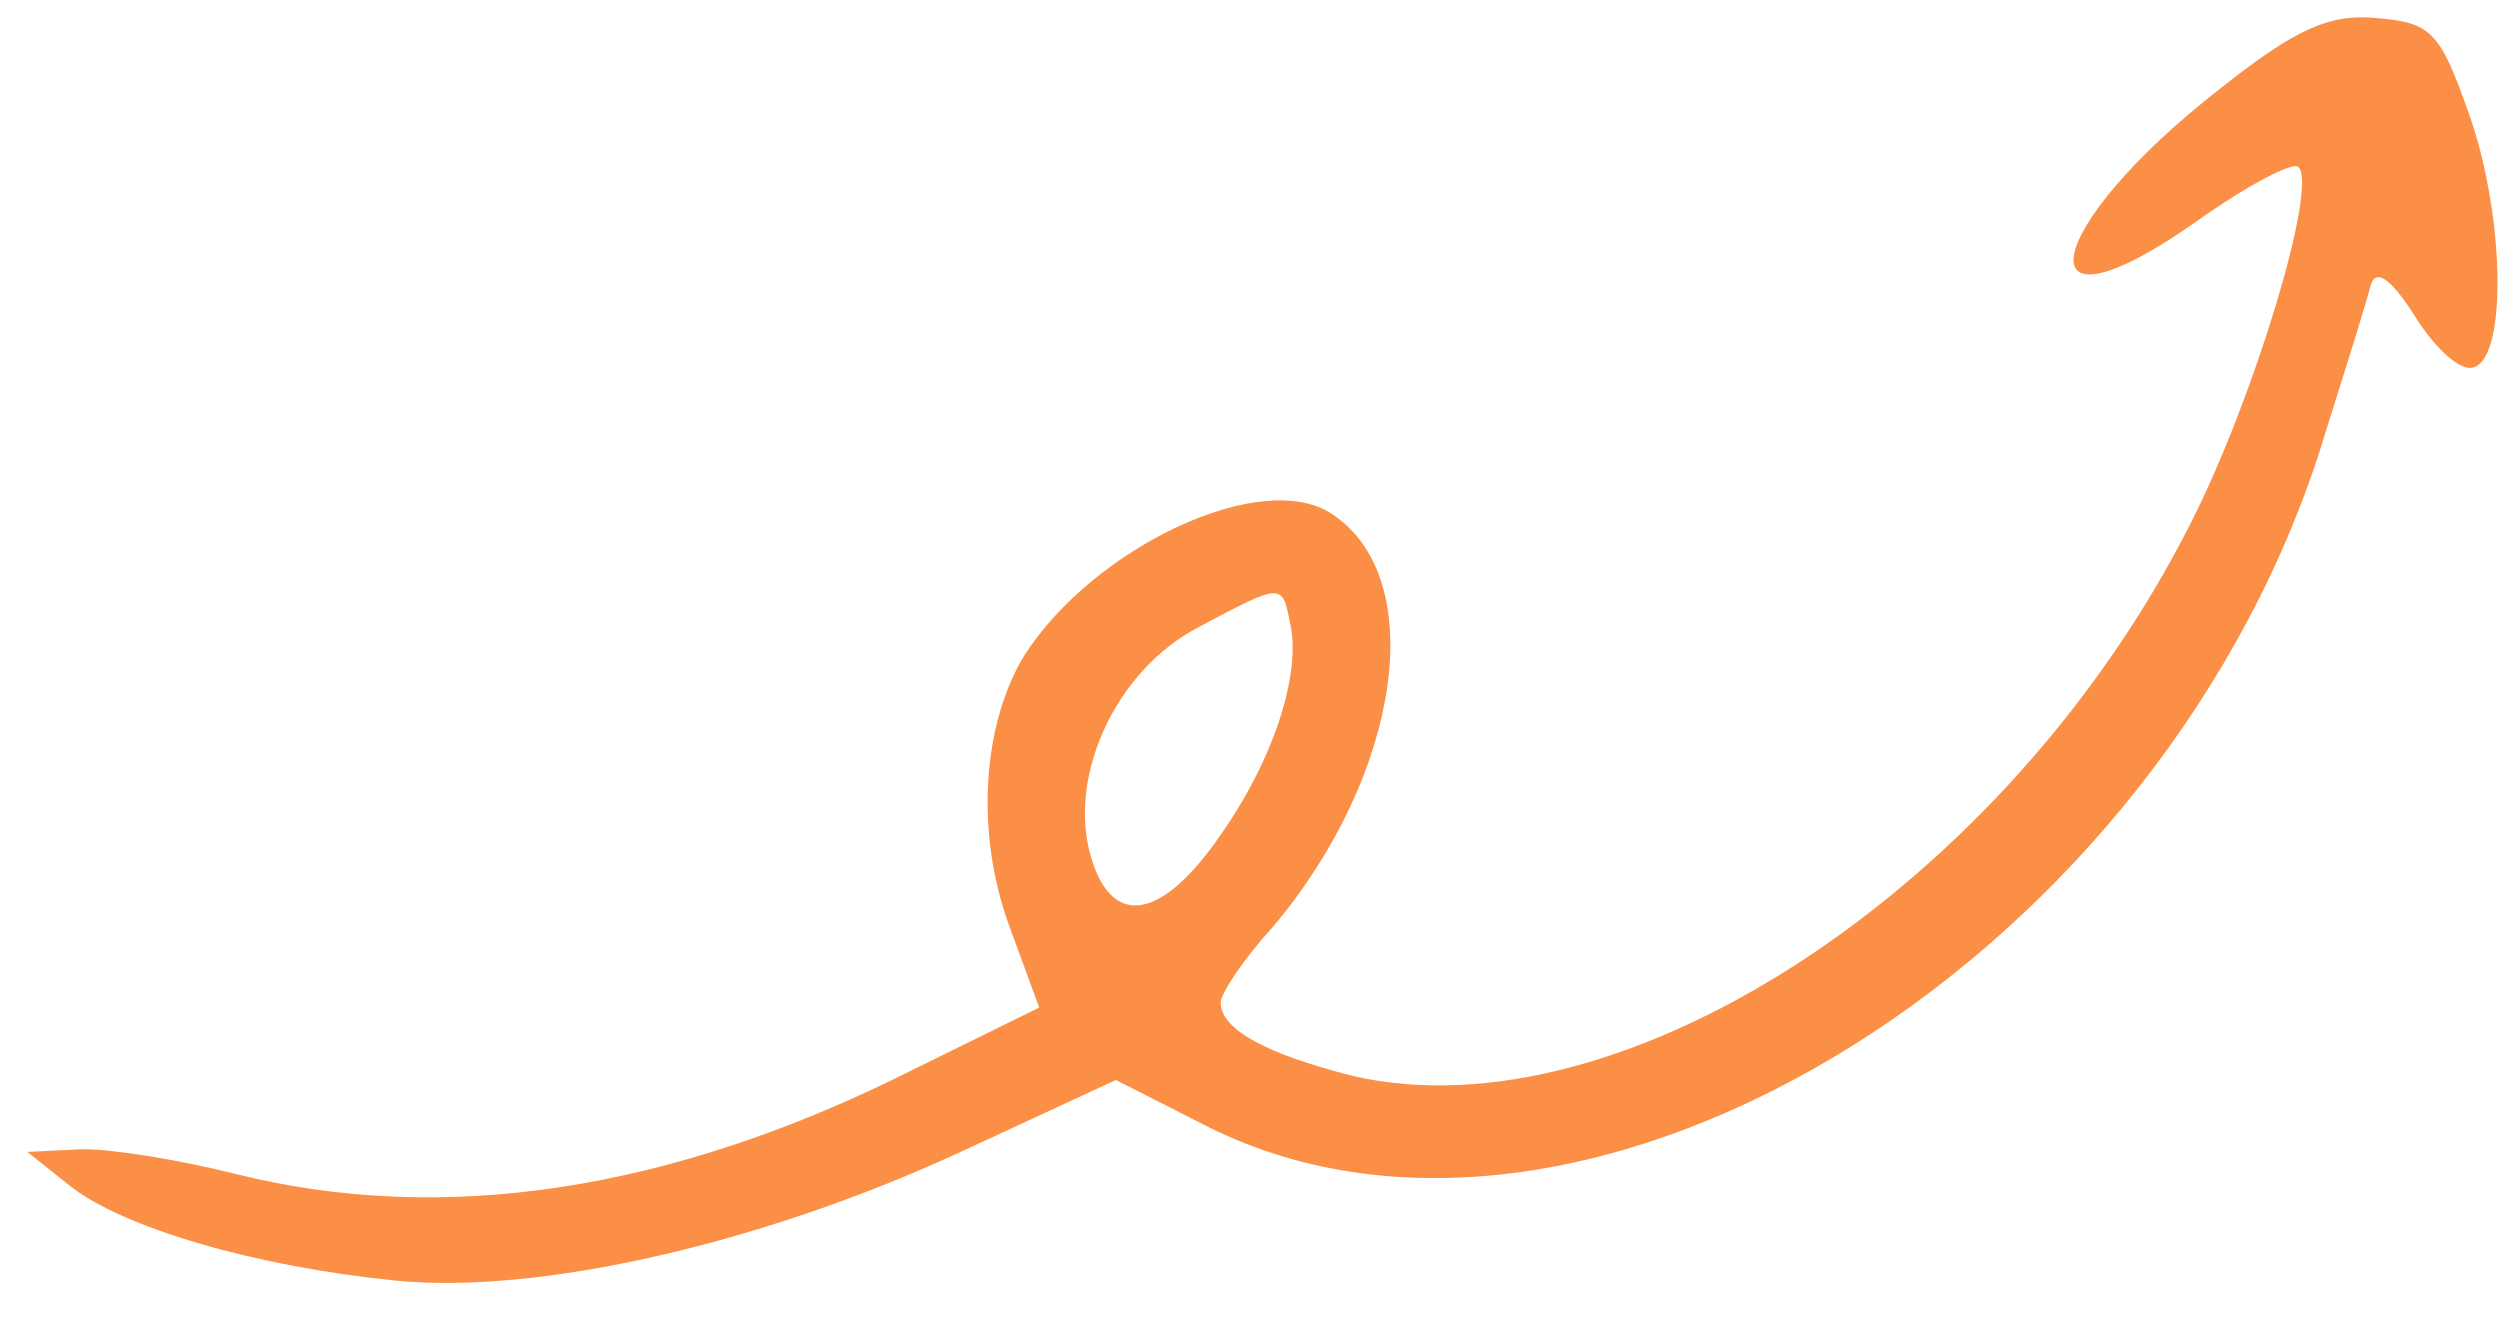 <svg width="34" height="18" viewBox="0 0 34 18" fill="none" xmlns="http://www.w3.org/2000/svg">
<path d="M33.568 1.521C33.183 0.427 33.058 0.307 32.324 0.246C31.687 0.183 31.226 0.386 30.188 1.21C27.749 3.109 27.458 4.703 29.851 3.026C30.552 2.525 31.182 2.197 31.257 2.269C31.53 2.533 30.649 5.433 29.796 7.11C27.31 12.042 22.085 15.478 18.403 14.634C17.224 14.336 16.607 14.004 16.601 13.637C16.599 13.515 16.909 13.045 17.318 12.598C19.068 10.515 19.44 7.844 18.105 6.985C17.166 6.365 14.885 7.43 13.931 8.913C13.36 9.852 13.262 11.32 13.723 12.584L14.133 13.703L12.386 14.563C9.112 16.206 6.014 16.673 3.19 15.962C2.454 15.778 1.522 15.623 1.106 15.63L0.373 15.666L0.943 16.121C1.662 16.696 3.48 17.229 5.391 17.417C7.326 17.605 10.347 16.919 13.04 15.677L15.176 14.688L16.434 15.327C21.611 17.907 29.502 12.984 31.634 5.857C31.913 4.972 32.192 4.087 32.237 3.891C32.306 3.645 32.504 3.764 32.856 4.321C33.132 4.756 33.479 5.069 33.649 4.992C34.111 4.838 34.054 2.858 33.568 1.521ZM16.612 11.338C15.8 12.526 15.117 12.635 14.832 11.637C14.521 10.541 15.182 9.112 16.297 8.531C17.436 7.926 17.436 7.926 17.543 8.462C17.7 9.12 17.353 10.275 16.612 11.338Z" fill="#FA8F45"/>
</svg>
